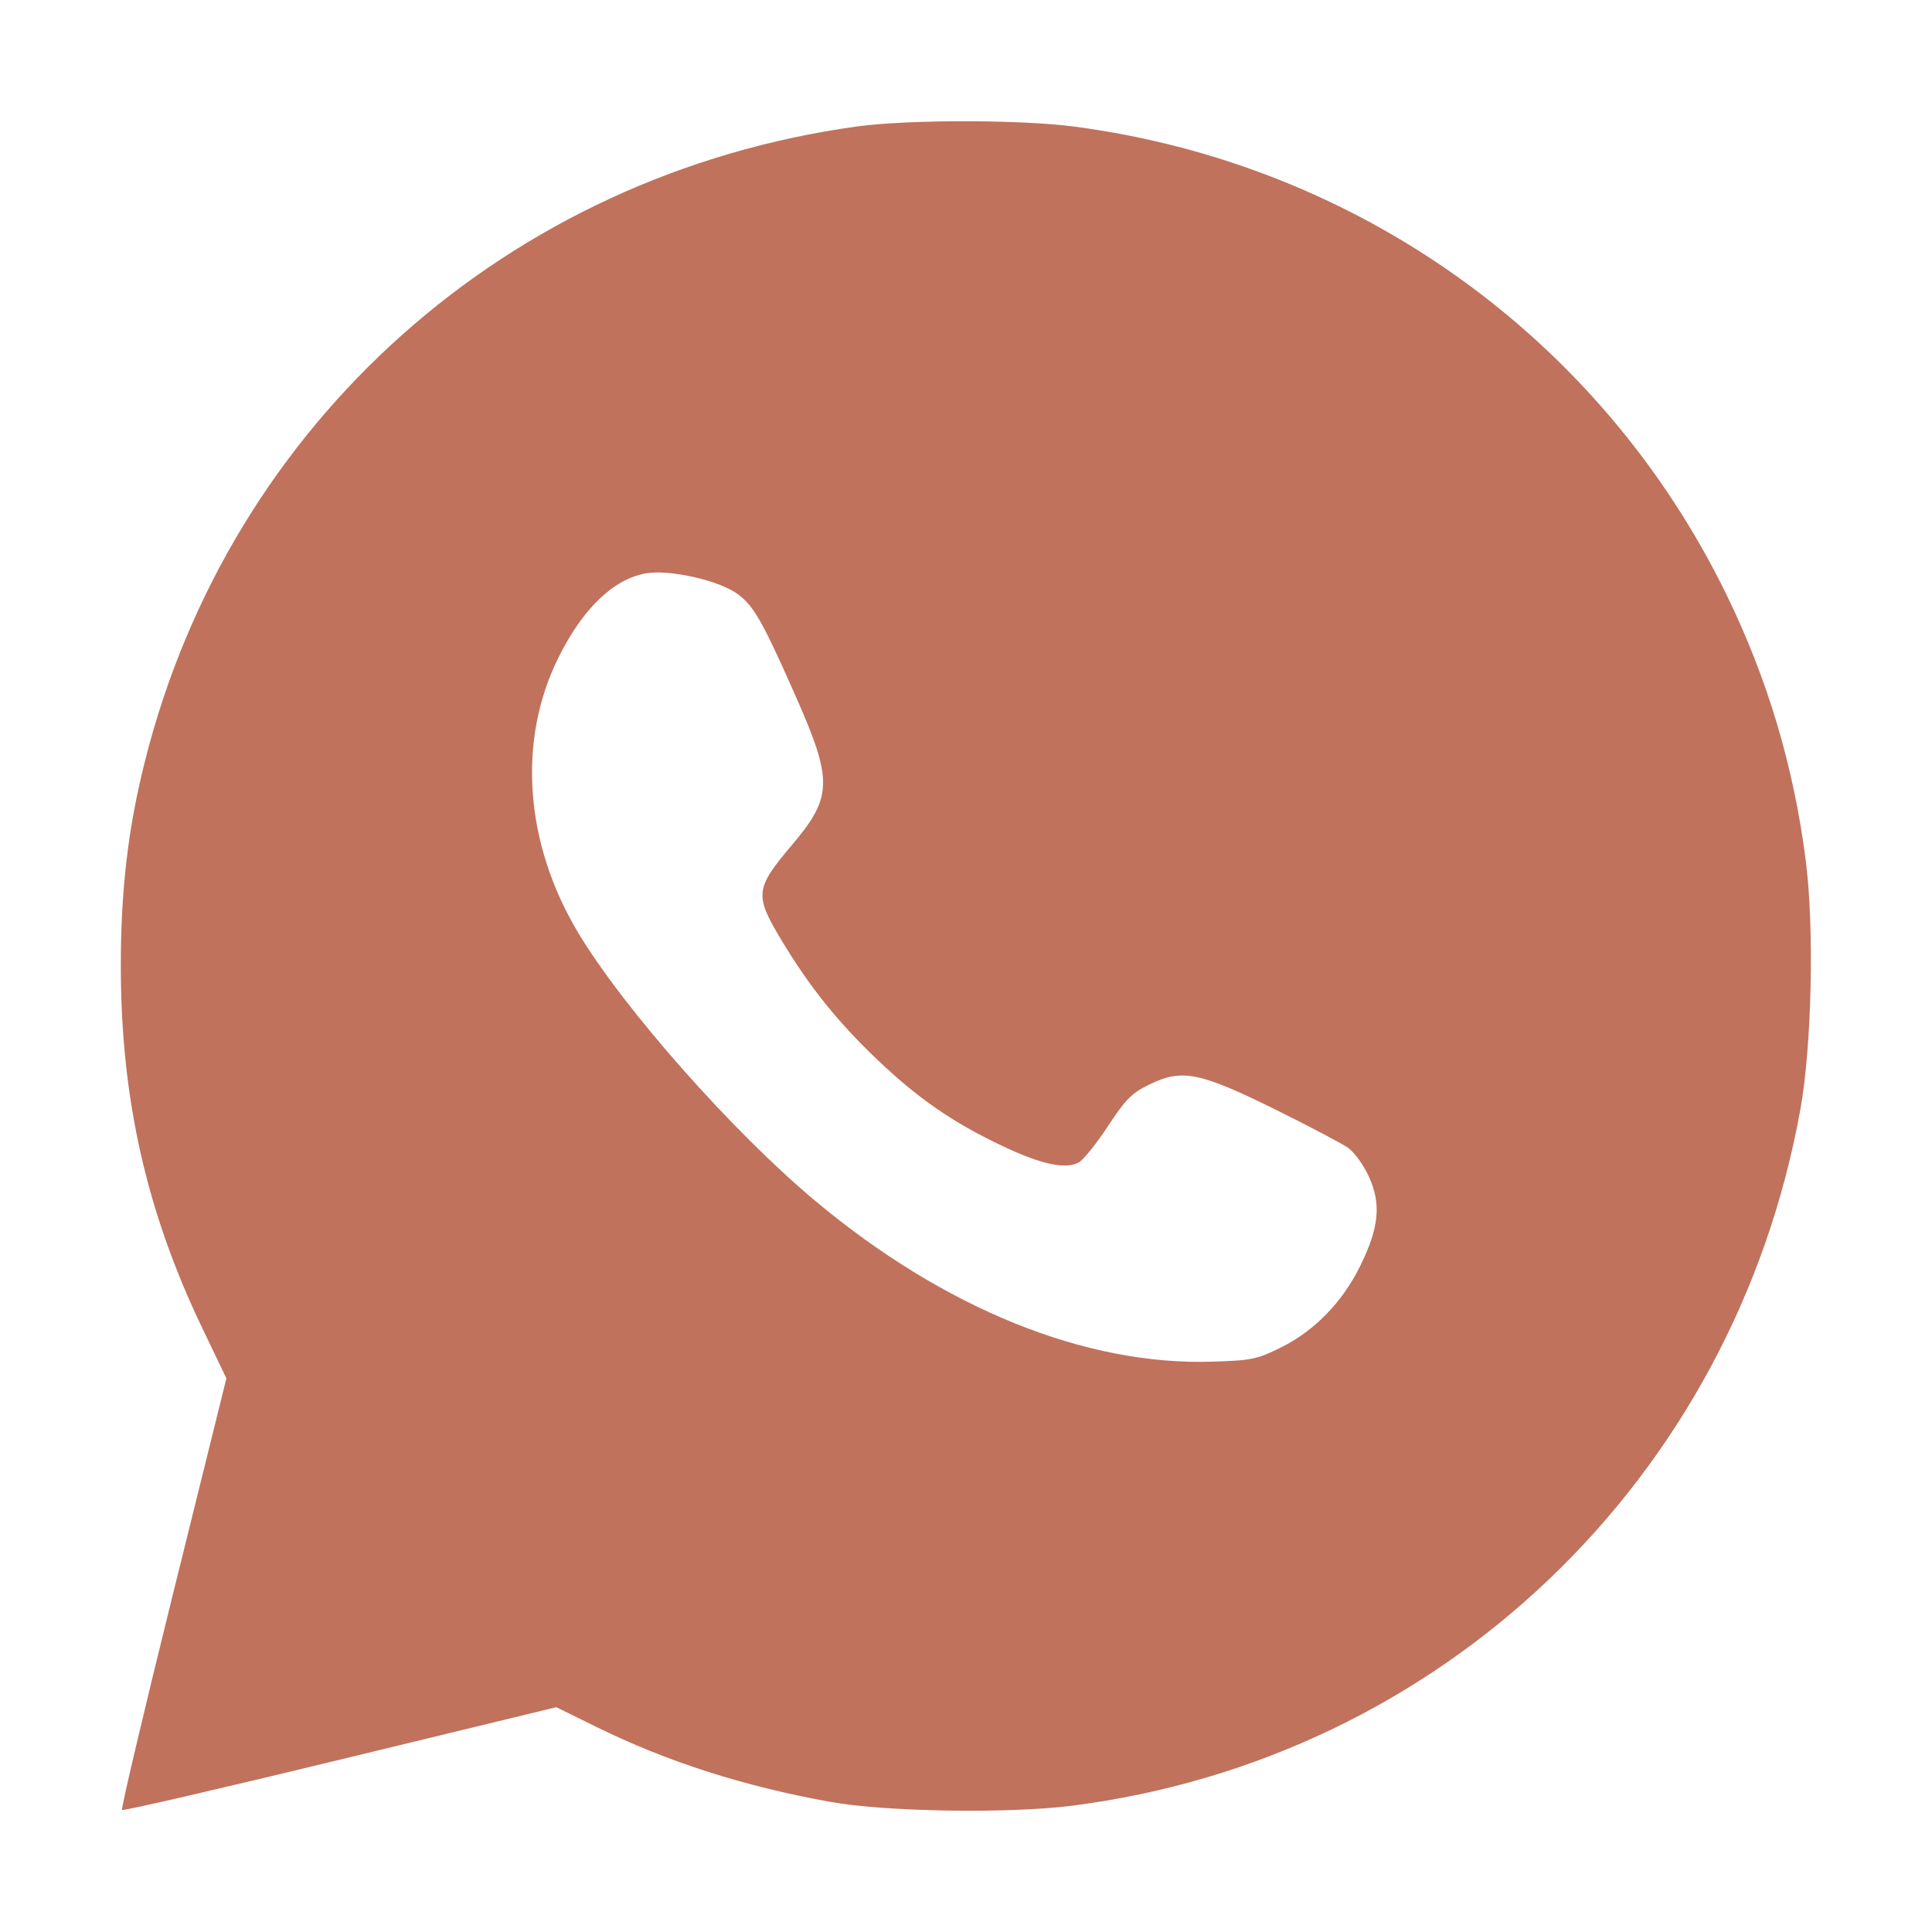 <svg width="39" height="39" viewBox="0 0 39 39" fill="none" xmlns="http://www.w3.org/2000/svg">
<path fill-rule="evenodd" clip-rule="evenodd" d="M17.291 2.554C10.259 3.528 4.653 8.524 2.93 15.349C2.584 16.719 2.437 17.97 2.439 19.526C2.442 22.178 2.957 24.462 4.081 26.804L4.57 27.824L3.496 32.16C2.905 34.545 2.44 36.514 2.463 36.537C2.486 36.56 4.467 36.102 6.867 35.52L11.229 34.462L12.032 34.857C13.466 35.563 15.01 36.058 16.758 36.373C17.874 36.574 20.357 36.614 21.637 36.451C29.096 35.503 34.995 29.864 36.343 22.395C36.573 21.122 36.625 18.736 36.453 17.384C36.211 15.479 35.683 13.707 34.848 11.997C32.327 6.832 27.41 3.306 21.681 2.555C20.593 2.412 18.315 2.412 17.291 2.554ZM13.025 11.576C12.374 11.7 11.768 12.285 11.281 13.258C10.437 14.943 10.587 17.029 11.681 18.845C12.601 20.372 14.798 22.855 16.453 24.238C19.055 26.414 21.905 27.569 24.471 27.487C25.264 27.462 25.37 27.44 25.849 27.205C26.529 26.87 27.094 26.292 27.455 25.56C27.839 24.784 27.886 24.303 27.632 23.749C27.527 23.52 27.34 23.261 27.217 23.173C27.093 23.085 26.429 22.735 25.741 22.395C24.213 21.641 23.859 21.571 23.202 21.892C22.843 22.068 22.727 22.185 22.363 22.737C22.131 23.089 21.867 23.417 21.776 23.466C21.507 23.61 21.019 23.505 20.236 23.134C19.23 22.657 18.53 22.174 17.699 21.381C16.905 20.623 16.335 19.912 15.772 18.974C15.228 18.068 15.242 17.937 15.981 17.064C16.808 16.088 16.817 15.762 16.064 14.059C15.399 12.556 15.224 12.245 14.905 12.002C14.533 11.718 13.503 11.485 13.025 11.576Z" fill="#C0725C"/>
</svg>
